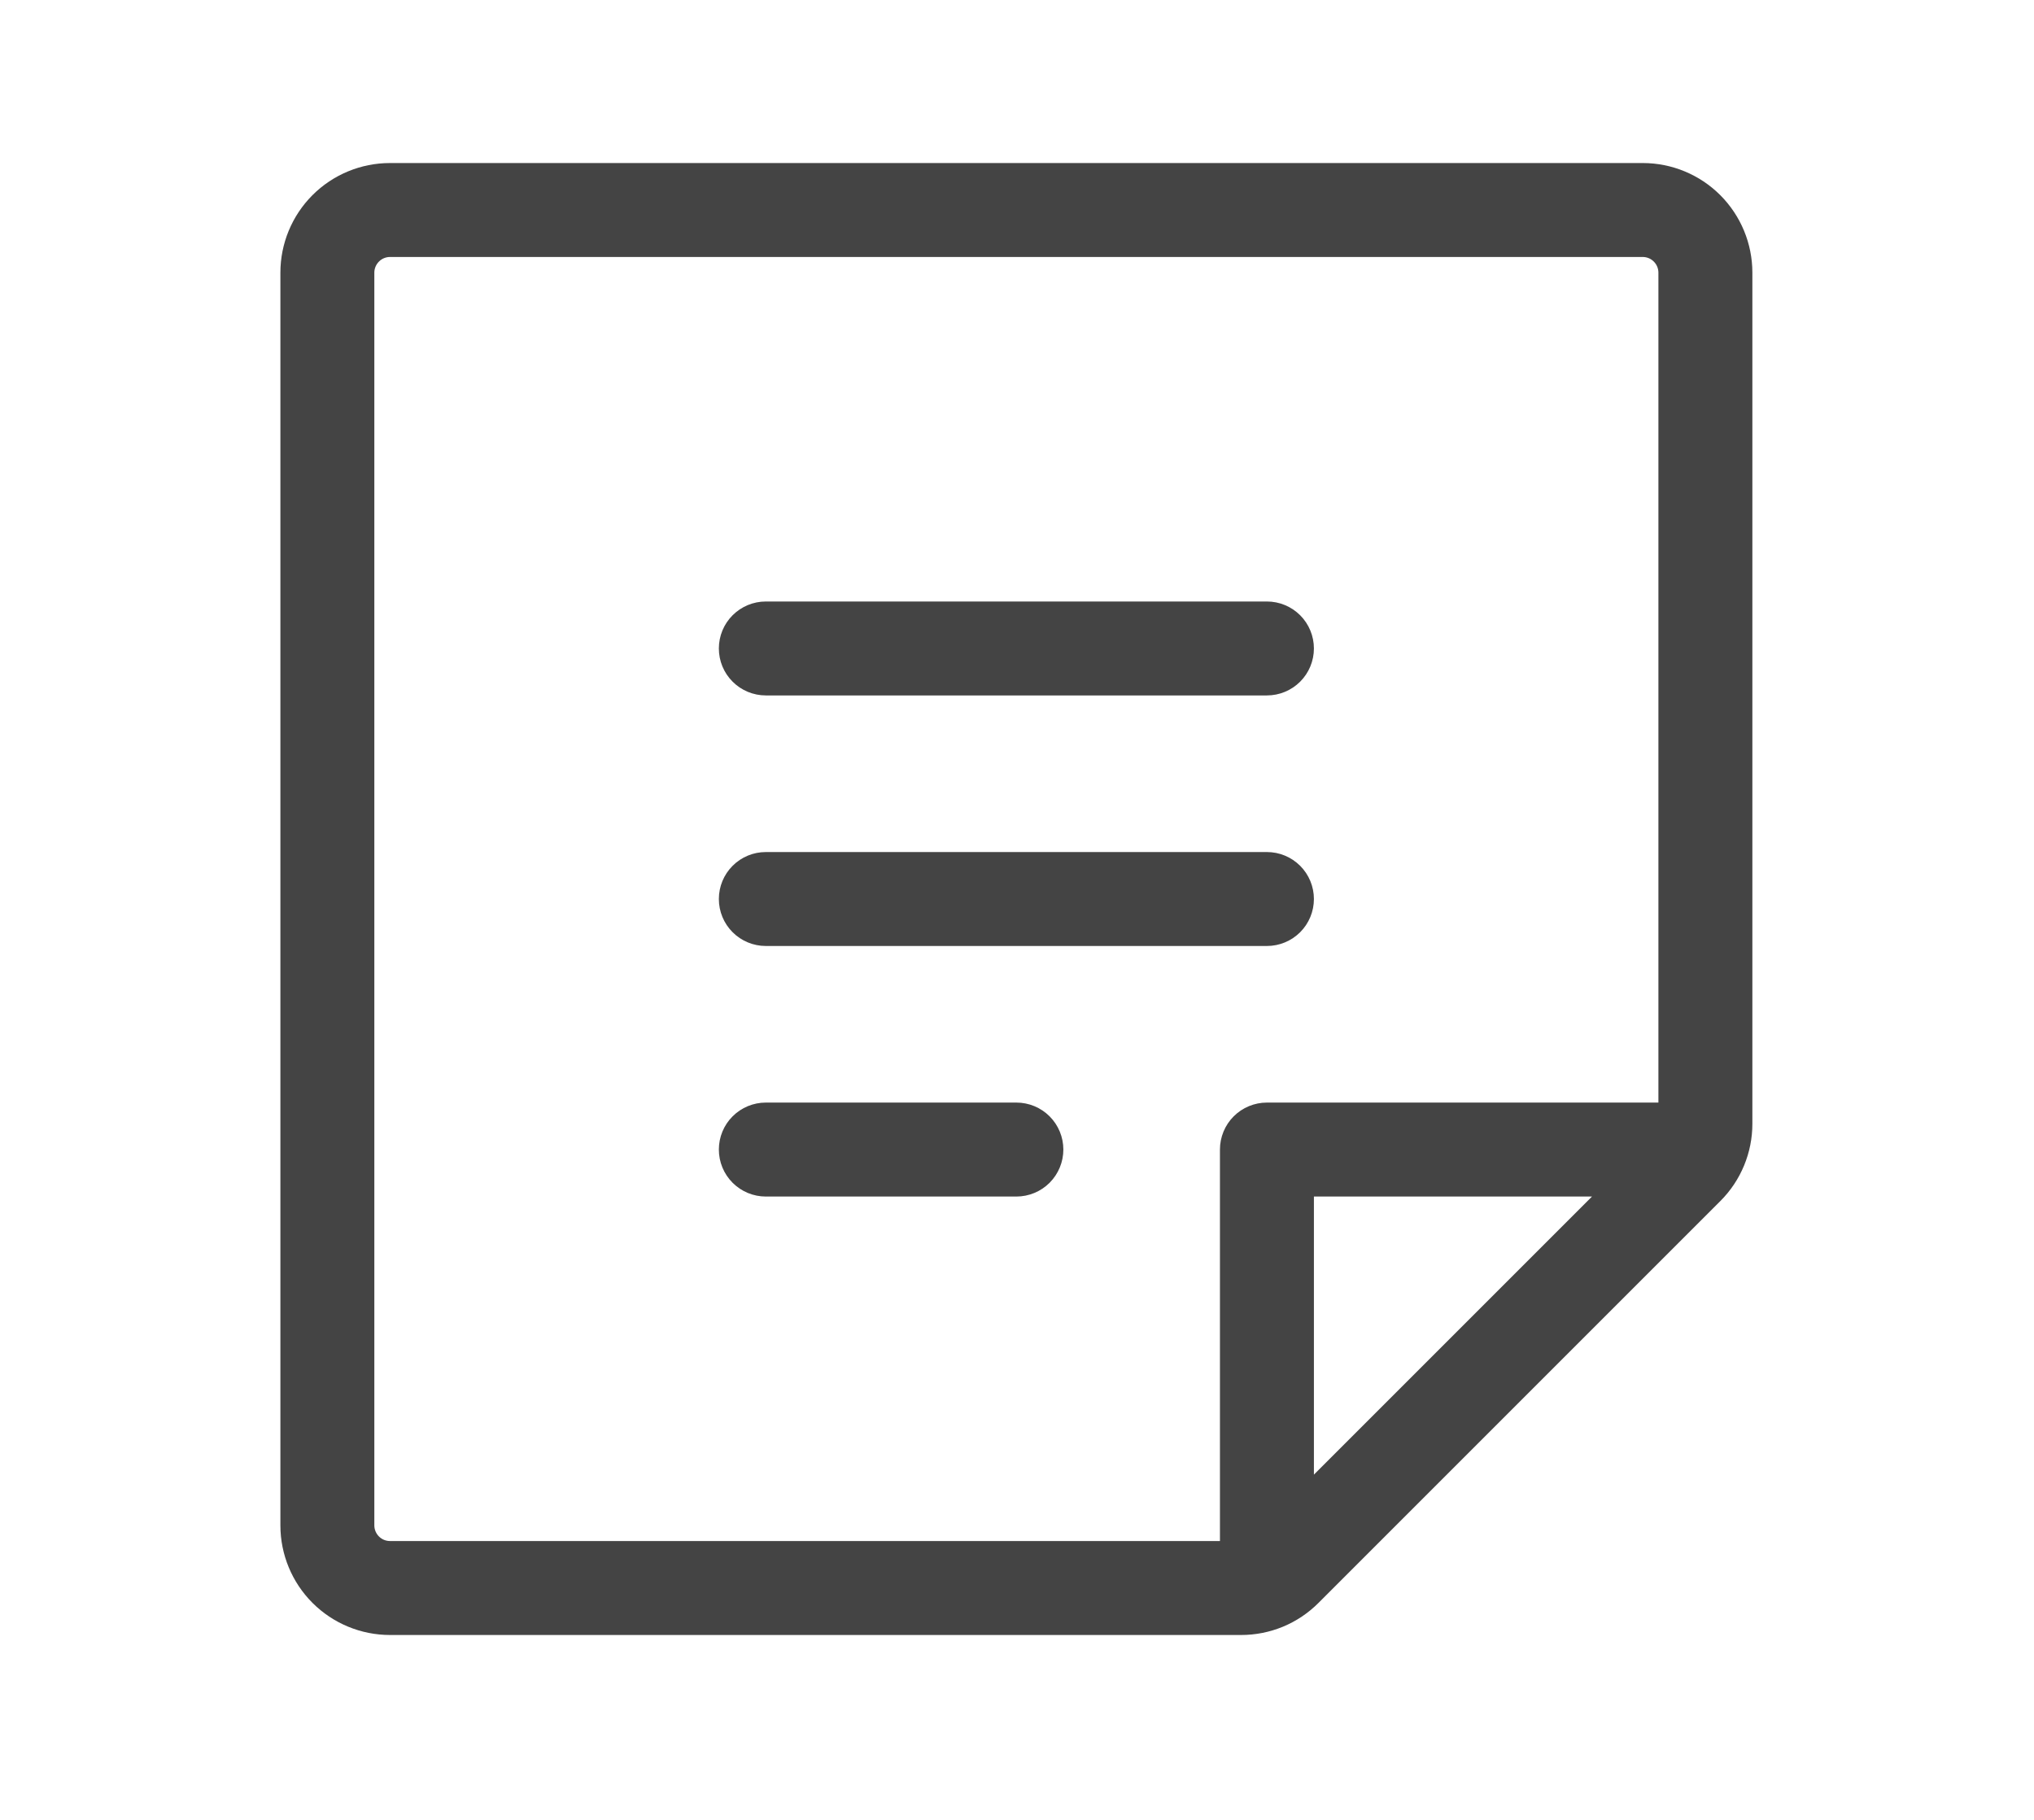<svg width="76" height="68" viewBox="0 0 76 68" fill="none" xmlns="http://www.w3.org/2000/svg">
<g clip-path="url(#clip0_54_29680)">
<path d="M26.86 24.23C26.86 23.765 27.044 23.318 27.374 22.989C27.703 22.66 28.149 22.475 28.615 22.475H47.338C47.804 22.475 48.25 22.66 48.58 22.989C48.909 23.318 49.094 23.765 49.094 24.23C49.094 24.696 48.909 25.142 48.58 25.471C48.25 25.8 47.804 25.985 47.338 25.985H28.615C28.149 25.985 27.703 25.8 27.374 25.471C27.044 25.142 26.86 24.696 26.86 24.23ZM28.615 35.347H47.338C47.804 35.347 48.25 35.162 48.58 34.833C48.909 34.504 49.094 34.057 49.094 33.592C49.094 33.126 48.909 32.68 48.58 32.351C48.25 32.021 47.804 31.837 47.338 31.837H28.615C28.149 31.837 27.703 32.021 27.374 32.351C27.044 32.68 26.86 33.126 26.86 33.592C26.86 34.057 27.044 34.504 27.374 34.833C27.703 35.162 28.149 35.347 28.615 35.347ZM37.977 41.198H28.615C28.149 41.198 27.703 41.383 27.374 41.712C27.044 42.041 26.86 42.488 26.86 42.953C26.86 43.419 27.044 43.865 27.374 44.195C27.703 44.524 28.149 44.709 28.615 44.709H37.977C38.442 44.709 38.889 44.524 39.218 44.195C39.547 43.865 39.732 43.419 39.732 42.953C39.732 42.488 39.547 42.041 39.218 41.712C38.889 41.383 38.442 41.198 37.977 41.198ZM65.477 10.188V41.985C65.478 42.523 65.372 43.056 65.166 43.553C64.96 44.05 64.658 44.502 64.277 44.881L49.266 59.892C48.886 60.273 48.435 60.576 47.938 60.782C47.441 60.987 46.908 61.093 46.37 61.092H14.572C13.486 61.092 12.444 60.66 11.676 59.892C10.908 59.124 10.477 58.082 10.477 56.996V10.188C10.477 9.101 10.908 8.06 11.676 7.291C12.444 6.523 13.486 6.092 14.572 6.092H61.381C62.467 6.092 63.509 6.523 64.277 7.291C65.045 8.06 65.477 9.101 65.477 10.188ZM14.572 57.581H45.583V42.953C45.583 42.488 45.768 42.041 46.097 41.712C46.426 41.383 46.873 41.198 47.338 41.198H61.966V10.188C61.966 10.032 61.904 9.884 61.794 9.774C61.685 9.664 61.536 9.602 61.381 9.602H14.572C14.417 9.602 14.268 9.664 14.159 9.774C14.049 9.884 13.987 10.032 13.987 10.188V56.996C13.987 57.151 14.049 57.3 14.159 57.41C14.268 57.52 14.417 57.581 14.572 57.581ZM59.485 44.709H49.094V55.1L59.485 44.709Z" fill="#444444"/>
</g>
<defs>
<clipPath id="clip0_54_29680">
<rect width="56" height="56" fill="white" transform="translate(10 6)"/>
</clipPath>
</defs>
</svg>
